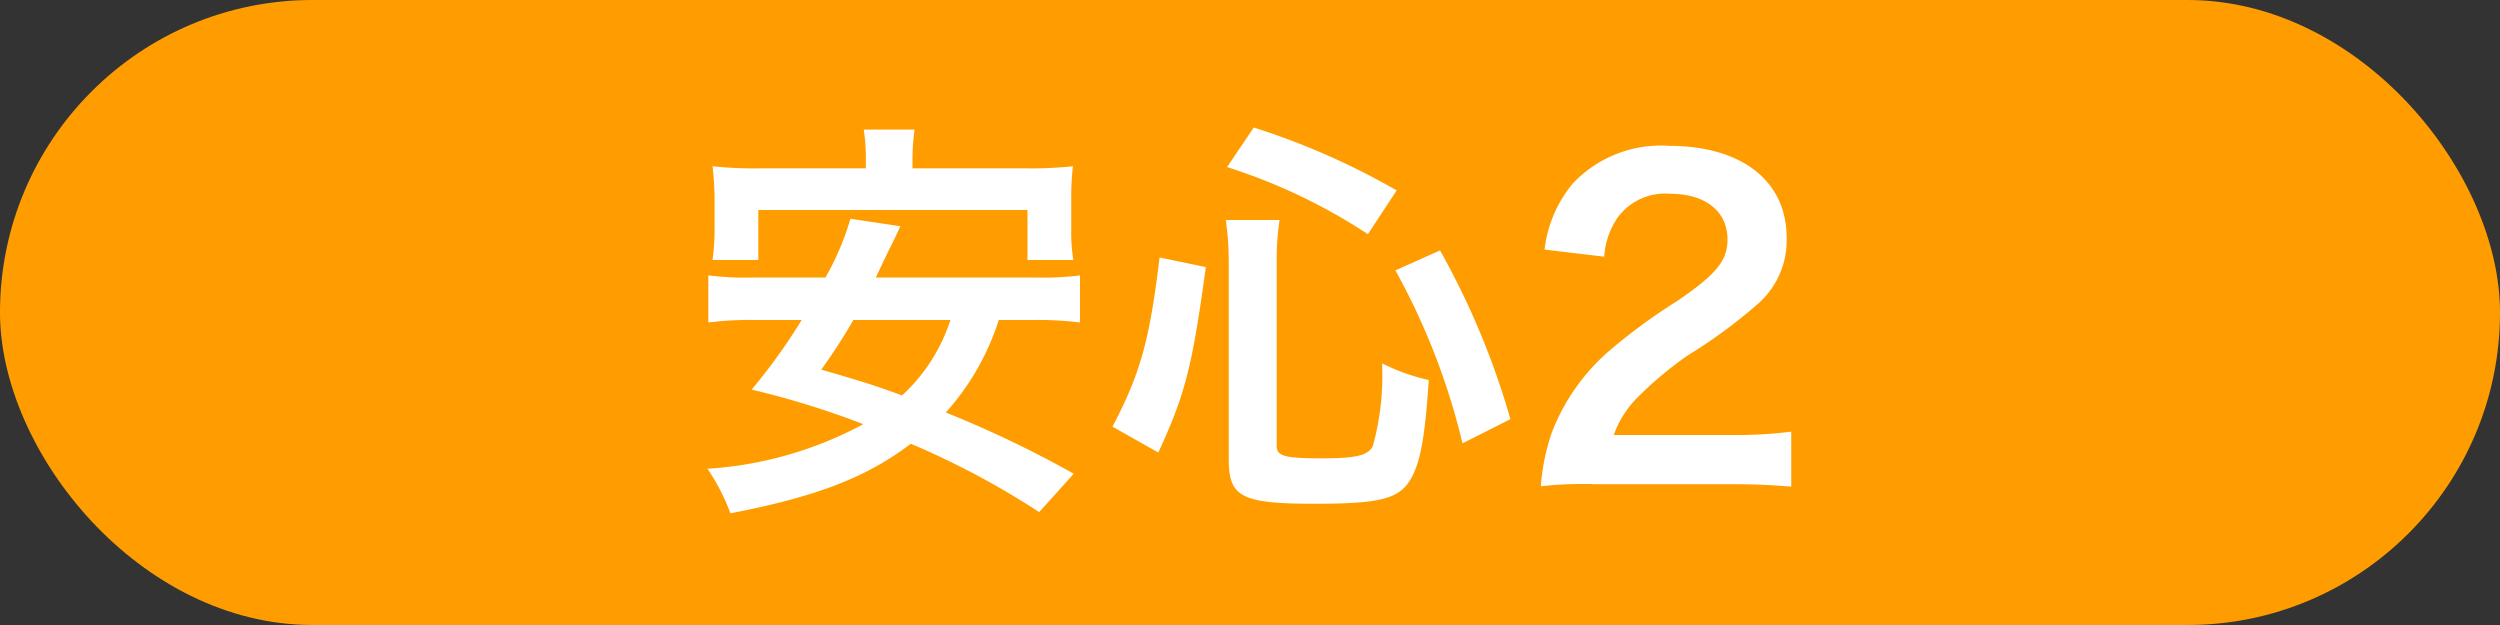 <svg xmlns="http://www.w3.org/2000/svg" width="120" height="30" viewBox="0 0 120 30">
  <rect x="0" y="0" width="120" height="30" fill="#333333" stroke="none"/>
  <g id="グループ_33234" data-name="グループ 33234" transform="translate(3758 -3851.568)">
    <rect id="長方形_13729" data-name="長方形 13729" width="120" height="30" rx="15" transform="translate(-3758 3851.568)" fill="#ff9d00"/>
    <path id="パス_28736" data-name="パス 28736" d="M-10.36-7.64a16.046,16.046,0,0,1,2.2.12V-9.78a14.487,14.487,0,0,1-2.2.1h-7.6c.52-1.1.52-1.1.78-1.62l.4-.84-2.4-.36a12.848,12.848,0,0,1-1.2,2.82h-3.44A14.509,14.509,0,0,1-26-9.78v2.26a15.331,15.331,0,0,1,2.18-.12h2.3a27.906,27.906,0,0,1-2.4,3.34,41.673,41.673,0,0,1,5.36,1.66A18.194,18.194,0,0,1-26.04-.5a9.872,9.872,0,0,1,1.1,2.14c4.14-.8,6.52-1.72,8.66-3.34a39.614,39.614,0,0,1,6.16,3.28L-8.46-.26A52.636,52.636,0,0,0-14.6-3.2a12.17,12.17,0,0,0,2.54-4.44Zm-4.02,0A8.449,8.449,0,0,1-16.7-4.02c-1.42-.52-1.9-.66-3.88-1.24a26.314,26.314,0,0,0,1.54-2.38Zm-4.06-7.28H-23.5a18.648,18.648,0,0,1-2.3-.1,13.864,13.864,0,0,1,.1,1.54V-12a10.547,10.547,0,0,1-.1,1.48h2.2v-2.4h12.92v2.4h2.2A8.332,8.332,0,0,1-8.58-12v-1.48a12.794,12.794,0,0,1,.08-1.54,18.846,18.846,0,0,1-2.3.1h-5.4v-.36a10.419,10.419,0,0,1,.1-1.5h-2.44a8.807,8.807,0,0,1,.1,1.52ZM-4.4-1.28c1.28-2.78,1.62-4.06,2.28-8.9l-2.22-.46c-.48,3.98-.92,5.56-2.26,8.12ZM7.04-13.86A35.066,35.066,0,0,0,.18-16.88l-1.28,1.9a27.409,27.409,0,0,1,6.76,3.22ZM12.5-2.88a37.543,37.543,0,0,0-3.38-8.1l-2.14.96a32.8,32.8,0,0,1,3.22,8.3ZM1.28-10.46a12.472,12.472,0,0,1,.14-1.98H-1.16a14.378,14.378,0,0,1,.14,2.04V-.96c0,1.82.6,2.14,4.14,2.14,3.2,0,4.08-.24,4.64-1.26.44-.84.64-1.98.82-4.68a9.437,9.437,0,0,1-2.24-.8A12.7,12.7,0,0,1,5.9-1.6c-.22.46-.8.6-2.4.6-1.84,0-2.22-.1-2.22-.6ZM22.96.24c1.28,0,2.08.04,3.02.12V-2.28a21.014,21.014,0,0,1-2.92.16h-5.6a4.821,4.821,0,0,1,1.14-1.8,17.5,17.5,0,0,1,2.38-2,25.039,25.039,0,0,0,3.36-2.46,4.06,4.06,0,0,0,1.42-3.2c0-2.74-2.16-4.42-5.66-4.42a5.815,5.815,0,0,0-4.58,1.78,6,6,0,0,0-1.38,3.2l2.86.34a3.8,3.8,0,0,1,.62-1.84,2.826,2.826,0,0,1,2.54-1.18c1.7,0,2.76.84,2.76,2.2,0,1.02-.56,1.68-2.4,2.94a27.542,27.542,0,0,0-3.3,2.42,9.871,9.871,0,0,0-2.74,3.92A10.219,10.219,0,0,0,13.96.34a18.432,18.432,0,0,1,2.58-.1Z" transform="translate(-3698 3874.568)" fill="#fff"/>
  </g>
</svg>
